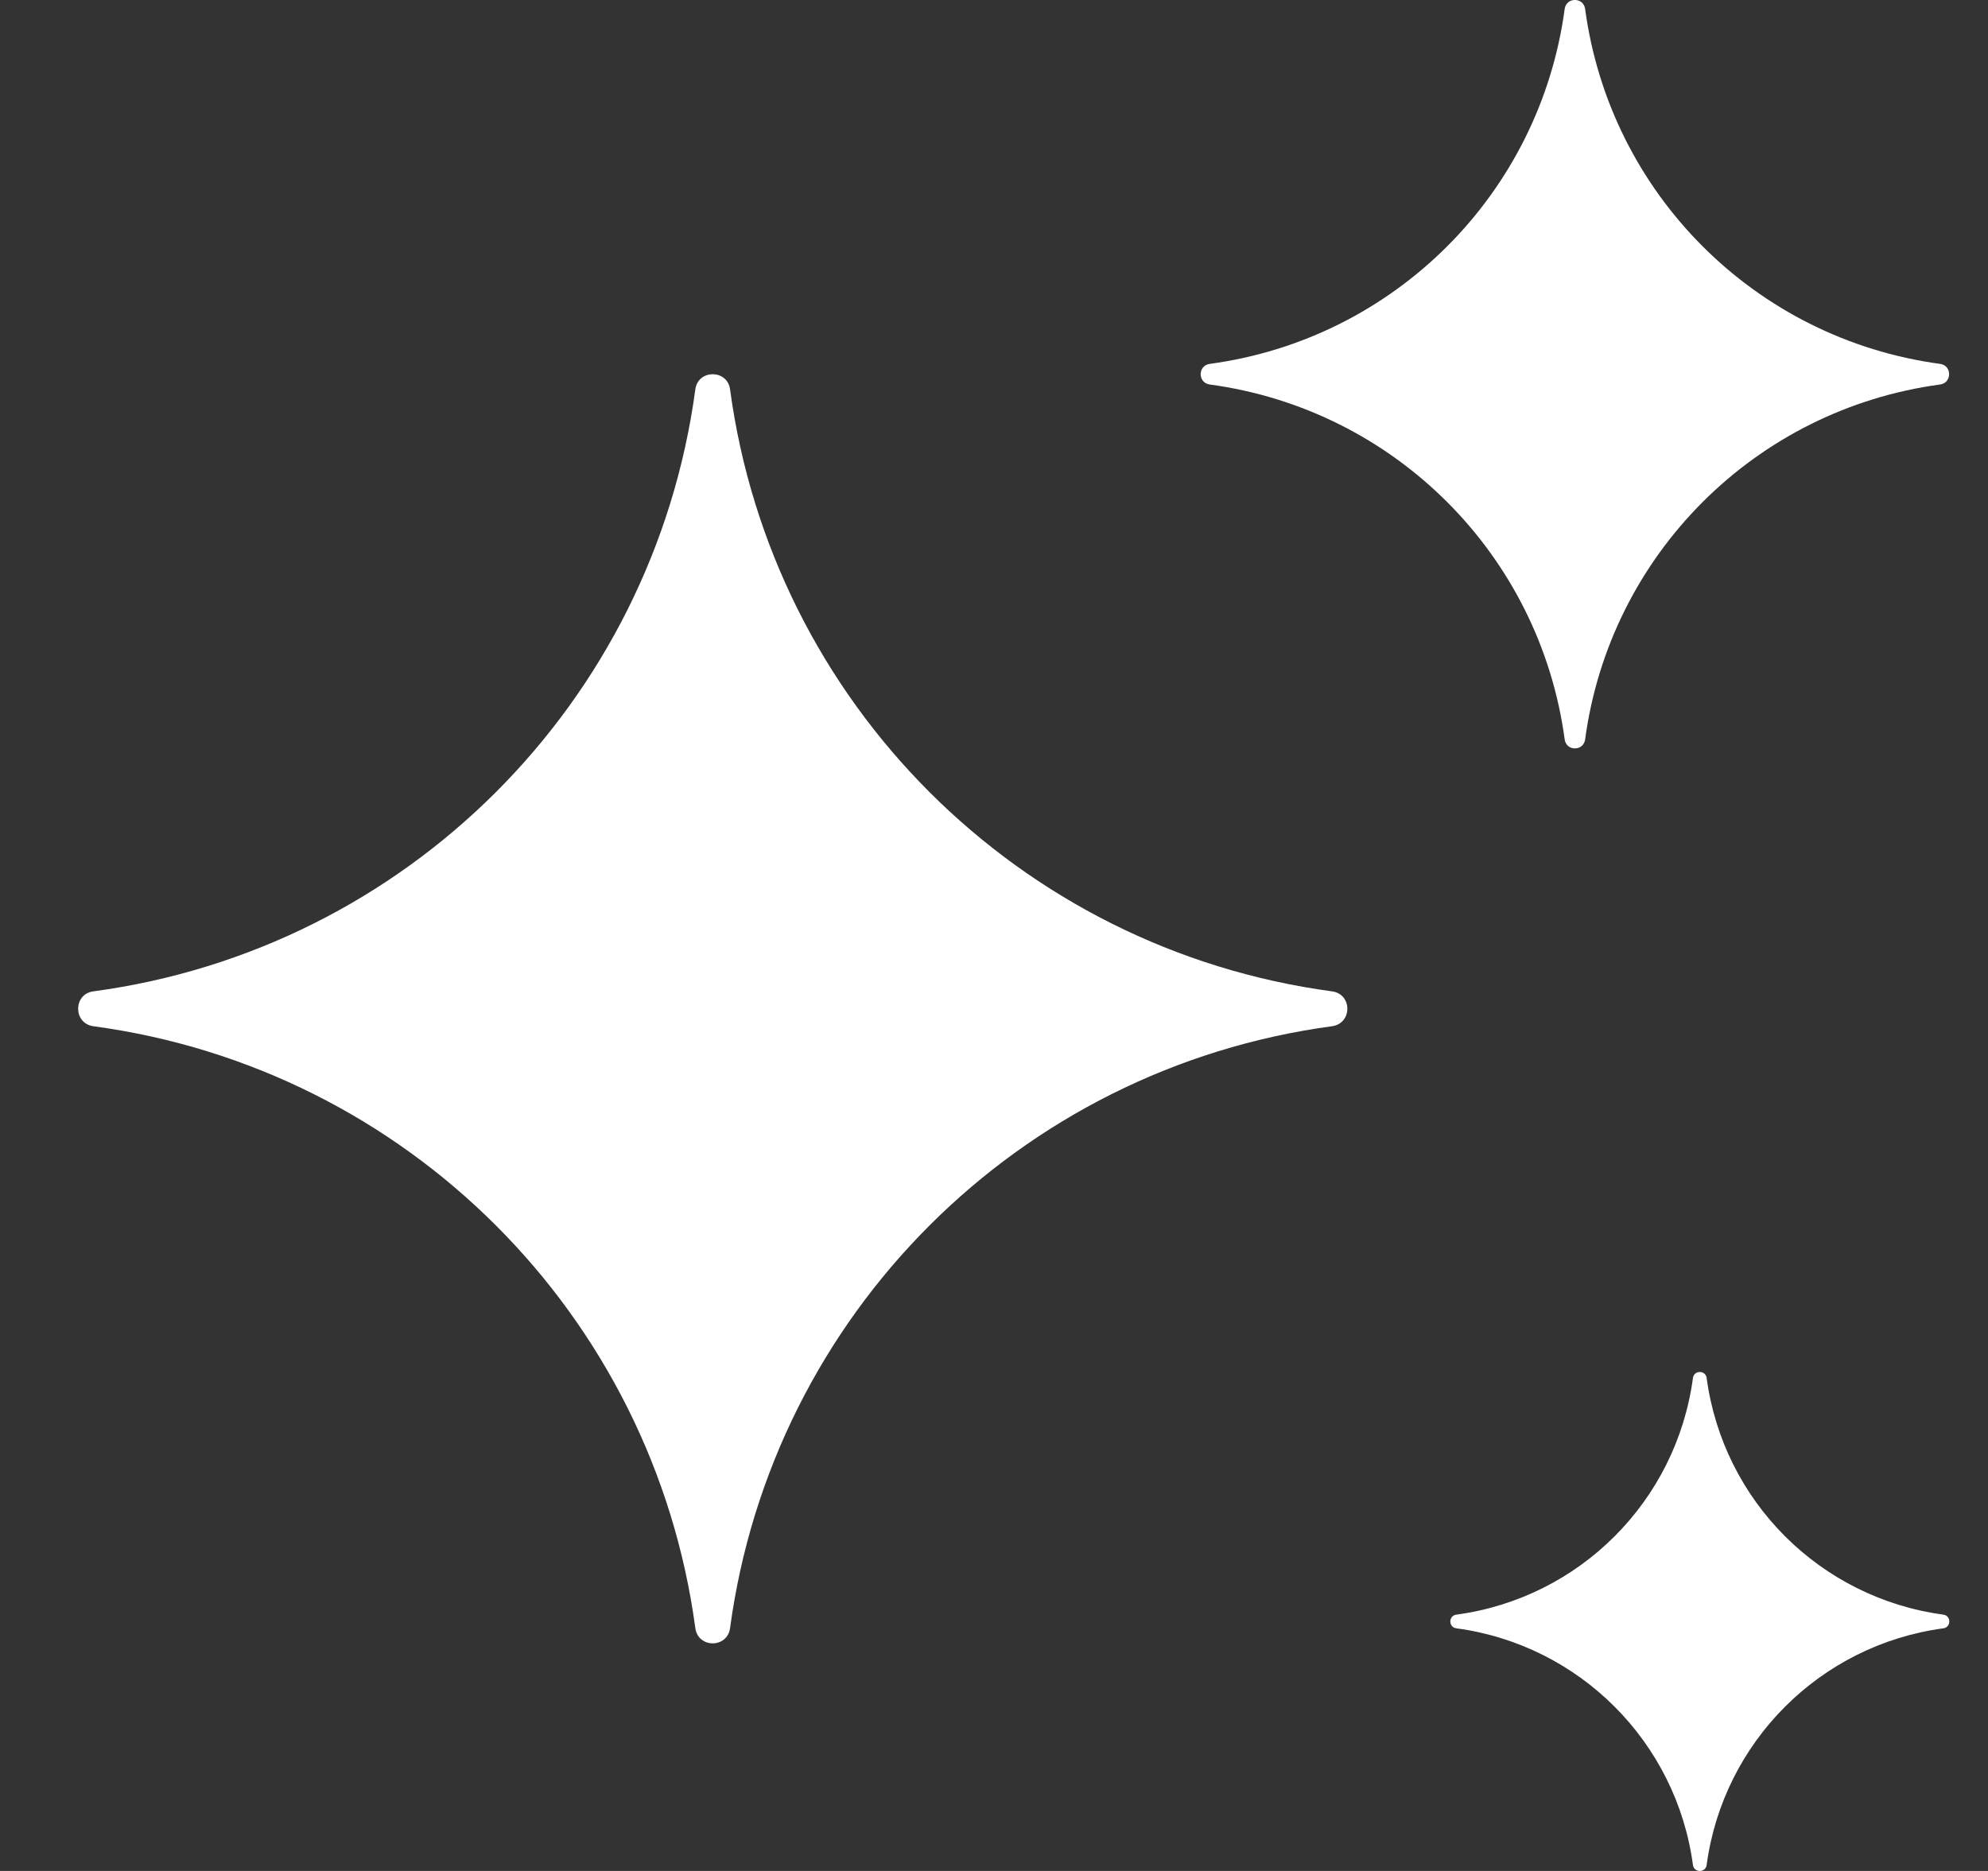 <svg xmlns="http://www.w3.org/2000/svg" width="17" height="16" viewBox="0 0 17 16" fill="none"><rect x="0" y="0" width="17" height="16" fill="#333333" stroke="none"/><g clip-path="url(#clip0_491_10232)"><path d="M5.946 3.33C5.969 3.157 6.22 3.157 6.243 3.33C6.605 6.01 8.712 8.117 11.391 8.478C11.565 8.501 11.565 8.752 11.391 8.776C8.712 9.137 6.605 11.244 6.243 13.923C6.22 14.097 5.969 14.097 5.946 13.923C5.585 11.244 3.477 9.137 0.798 8.776C0.625 8.752 0.625 8.501 0.798 8.478C3.477 8.117 5.585 6.01 5.946 3.33Z" fill="white"></path><path d="M13.38 0.077C13.394 -0.026 13.541 -0.026 13.555 0.077C13.768 1.657 15.011 2.899 16.591 3.112C16.693 3.126 16.693 3.274 16.591 3.288C15.011 3.501 13.768 4.743 13.555 6.323C13.541 6.426 13.394 6.426 13.38 6.323C13.167 4.743 11.924 3.501 10.344 3.288C10.242 3.274 10.242 3.126 10.344 3.112C11.924 2.899 13.167 1.657 13.38 0.077Z" fill="white"></path><path d="M14.477 11.784C14.486 11.716 14.585 11.716 14.594 11.784C14.736 12.838 15.565 13.666 16.618 13.808C16.686 13.817 16.686 13.916 16.618 13.925C15.565 14.067 14.736 14.896 14.594 15.949C14.585 16.017 14.486 16.017 14.477 15.949C14.335 14.896 13.507 14.067 12.454 13.925C12.385 13.916 12.385 13.817 12.454 13.808C13.507 13.666 14.335 12.838 14.477 11.784Z" fill="white"></path></g><defs><clipPath id="clip0_491_10232"><rect width="16" height="16" fill="white" transform="translate(0.668)"></rect></clipPath></defs></svg>